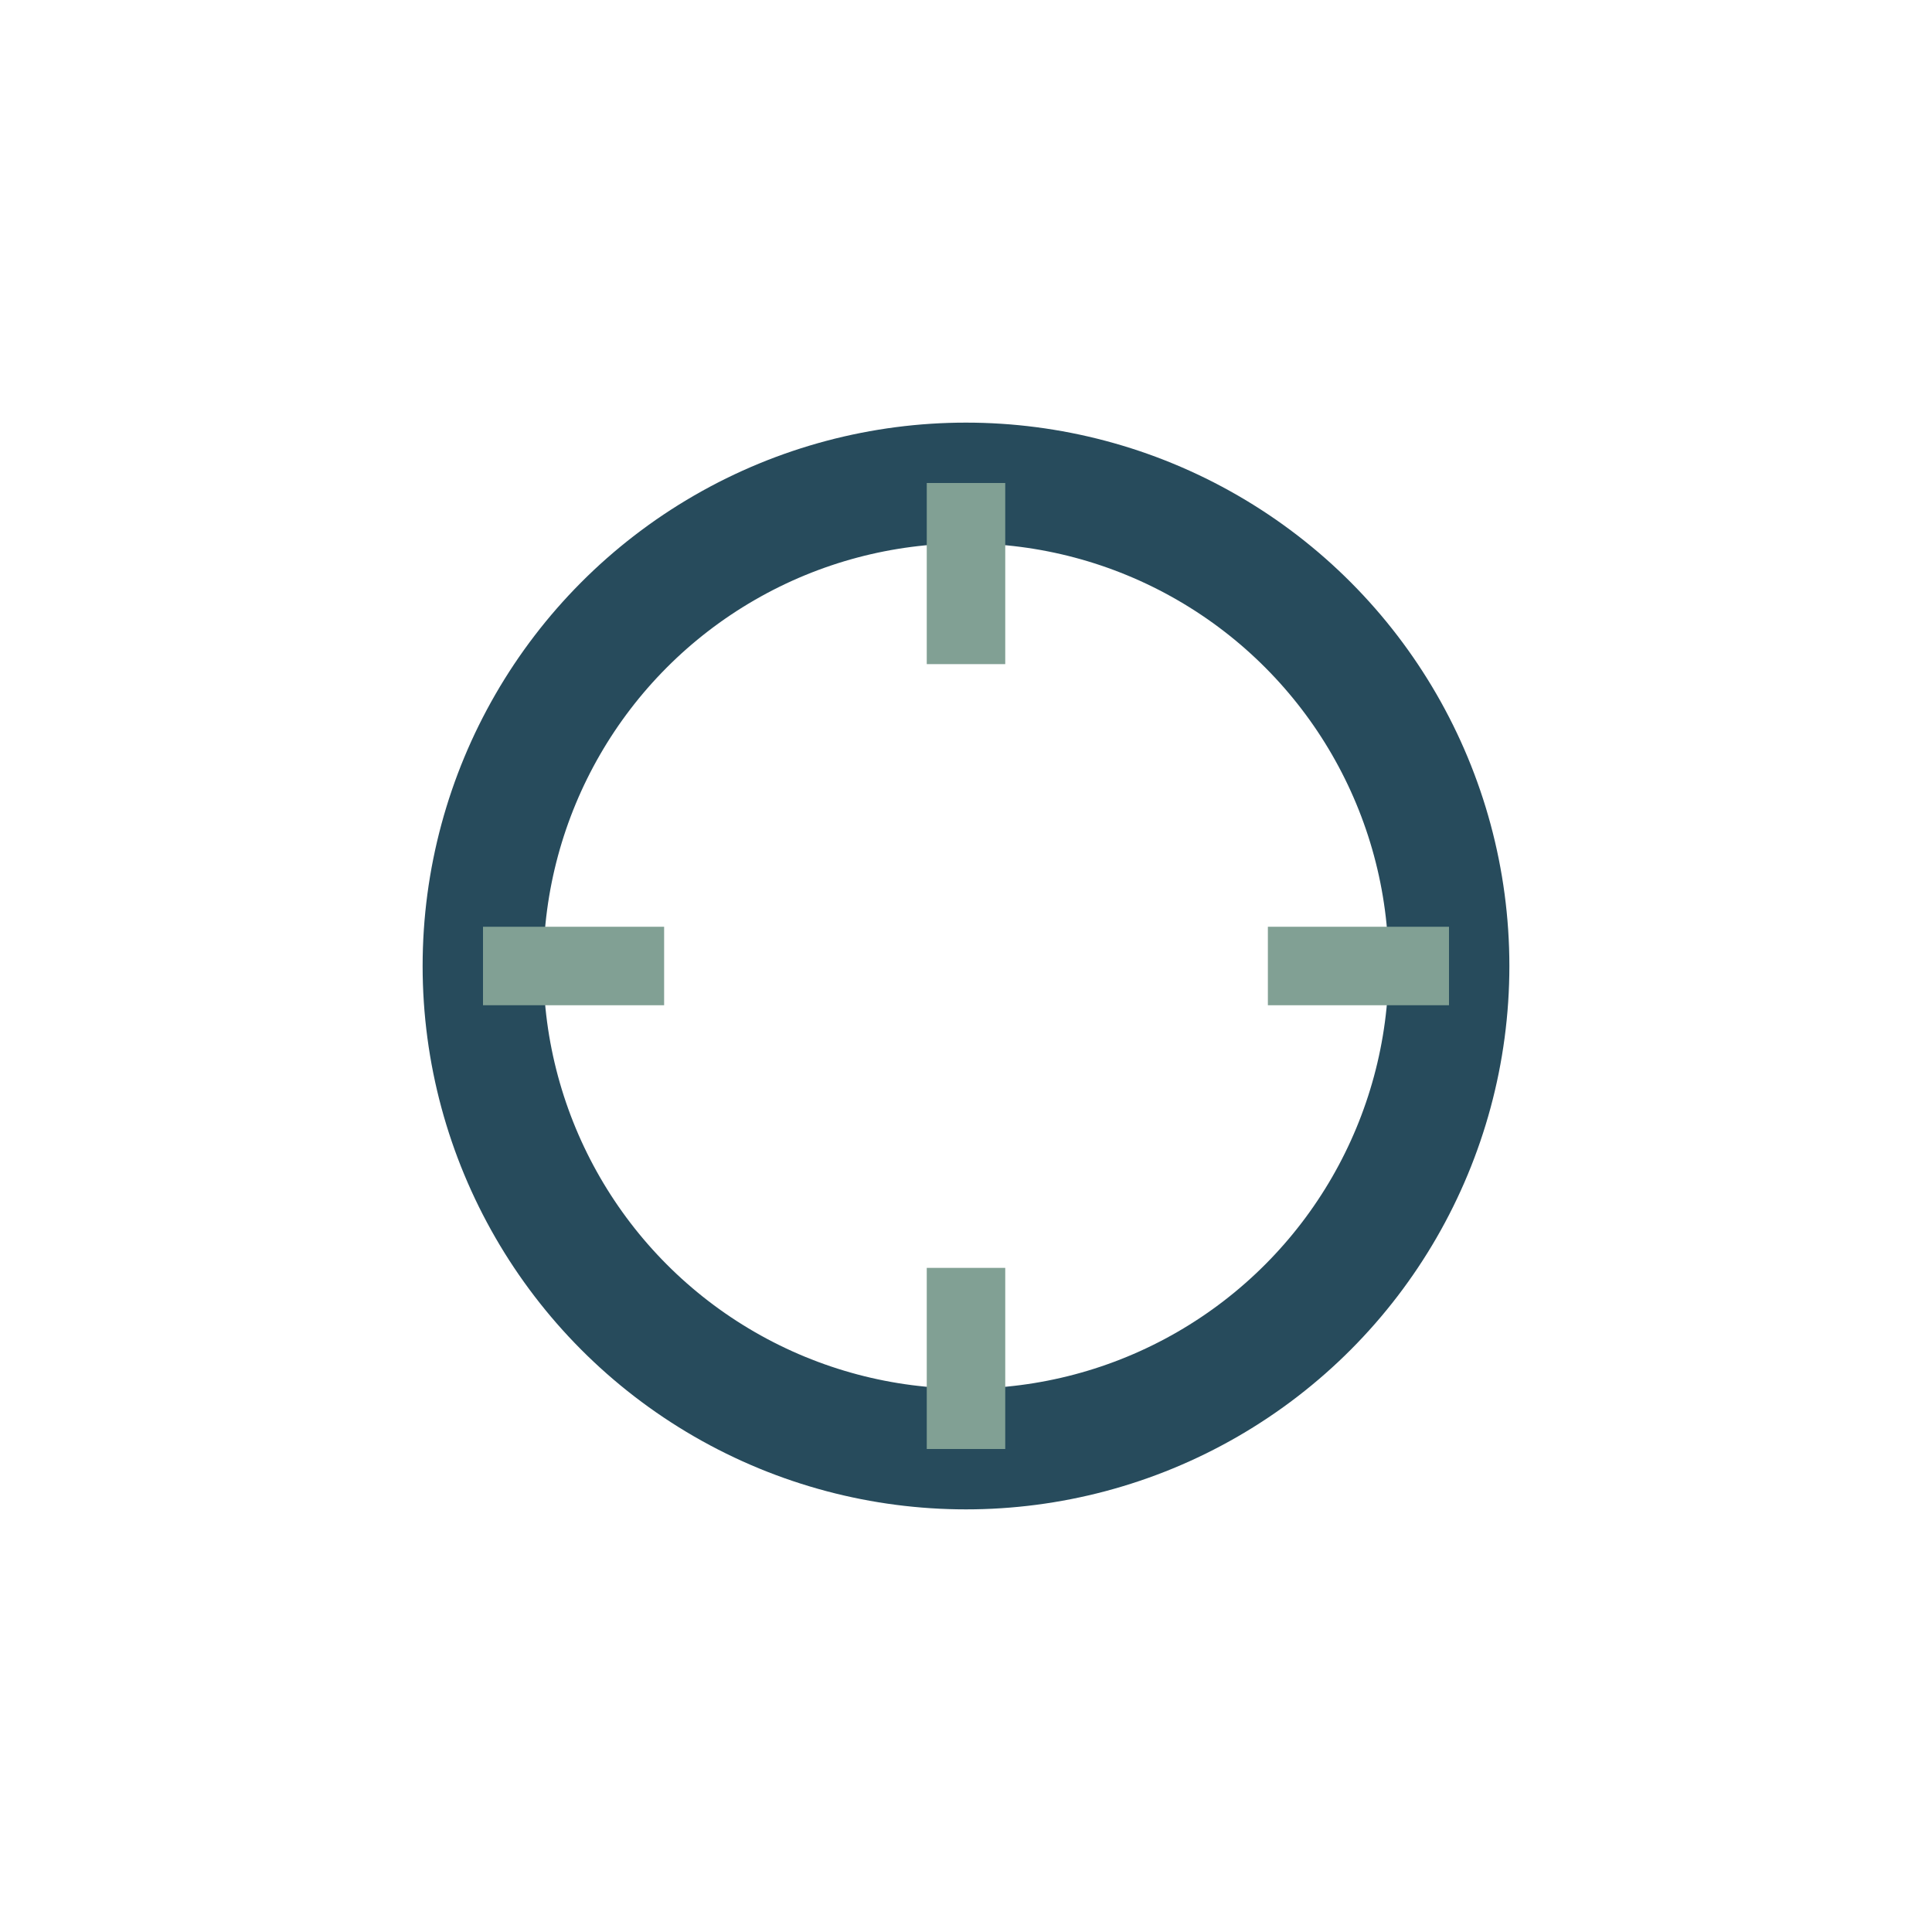 <?xml version="1.0" encoding="UTF-8"?>
<svg xmlns="http://www.w3.org/2000/svg" width="32" height="32" viewBox="0 0 32 32"><circle cx="16" cy="16" r="8" fill="none" stroke="#274B5C" stroke-width="2"/><path d="M16 8v3m0 10v3m-8-8h3m10 0h3" fill="none" stroke="#81A094" stroke-width="1.3"/></svg>